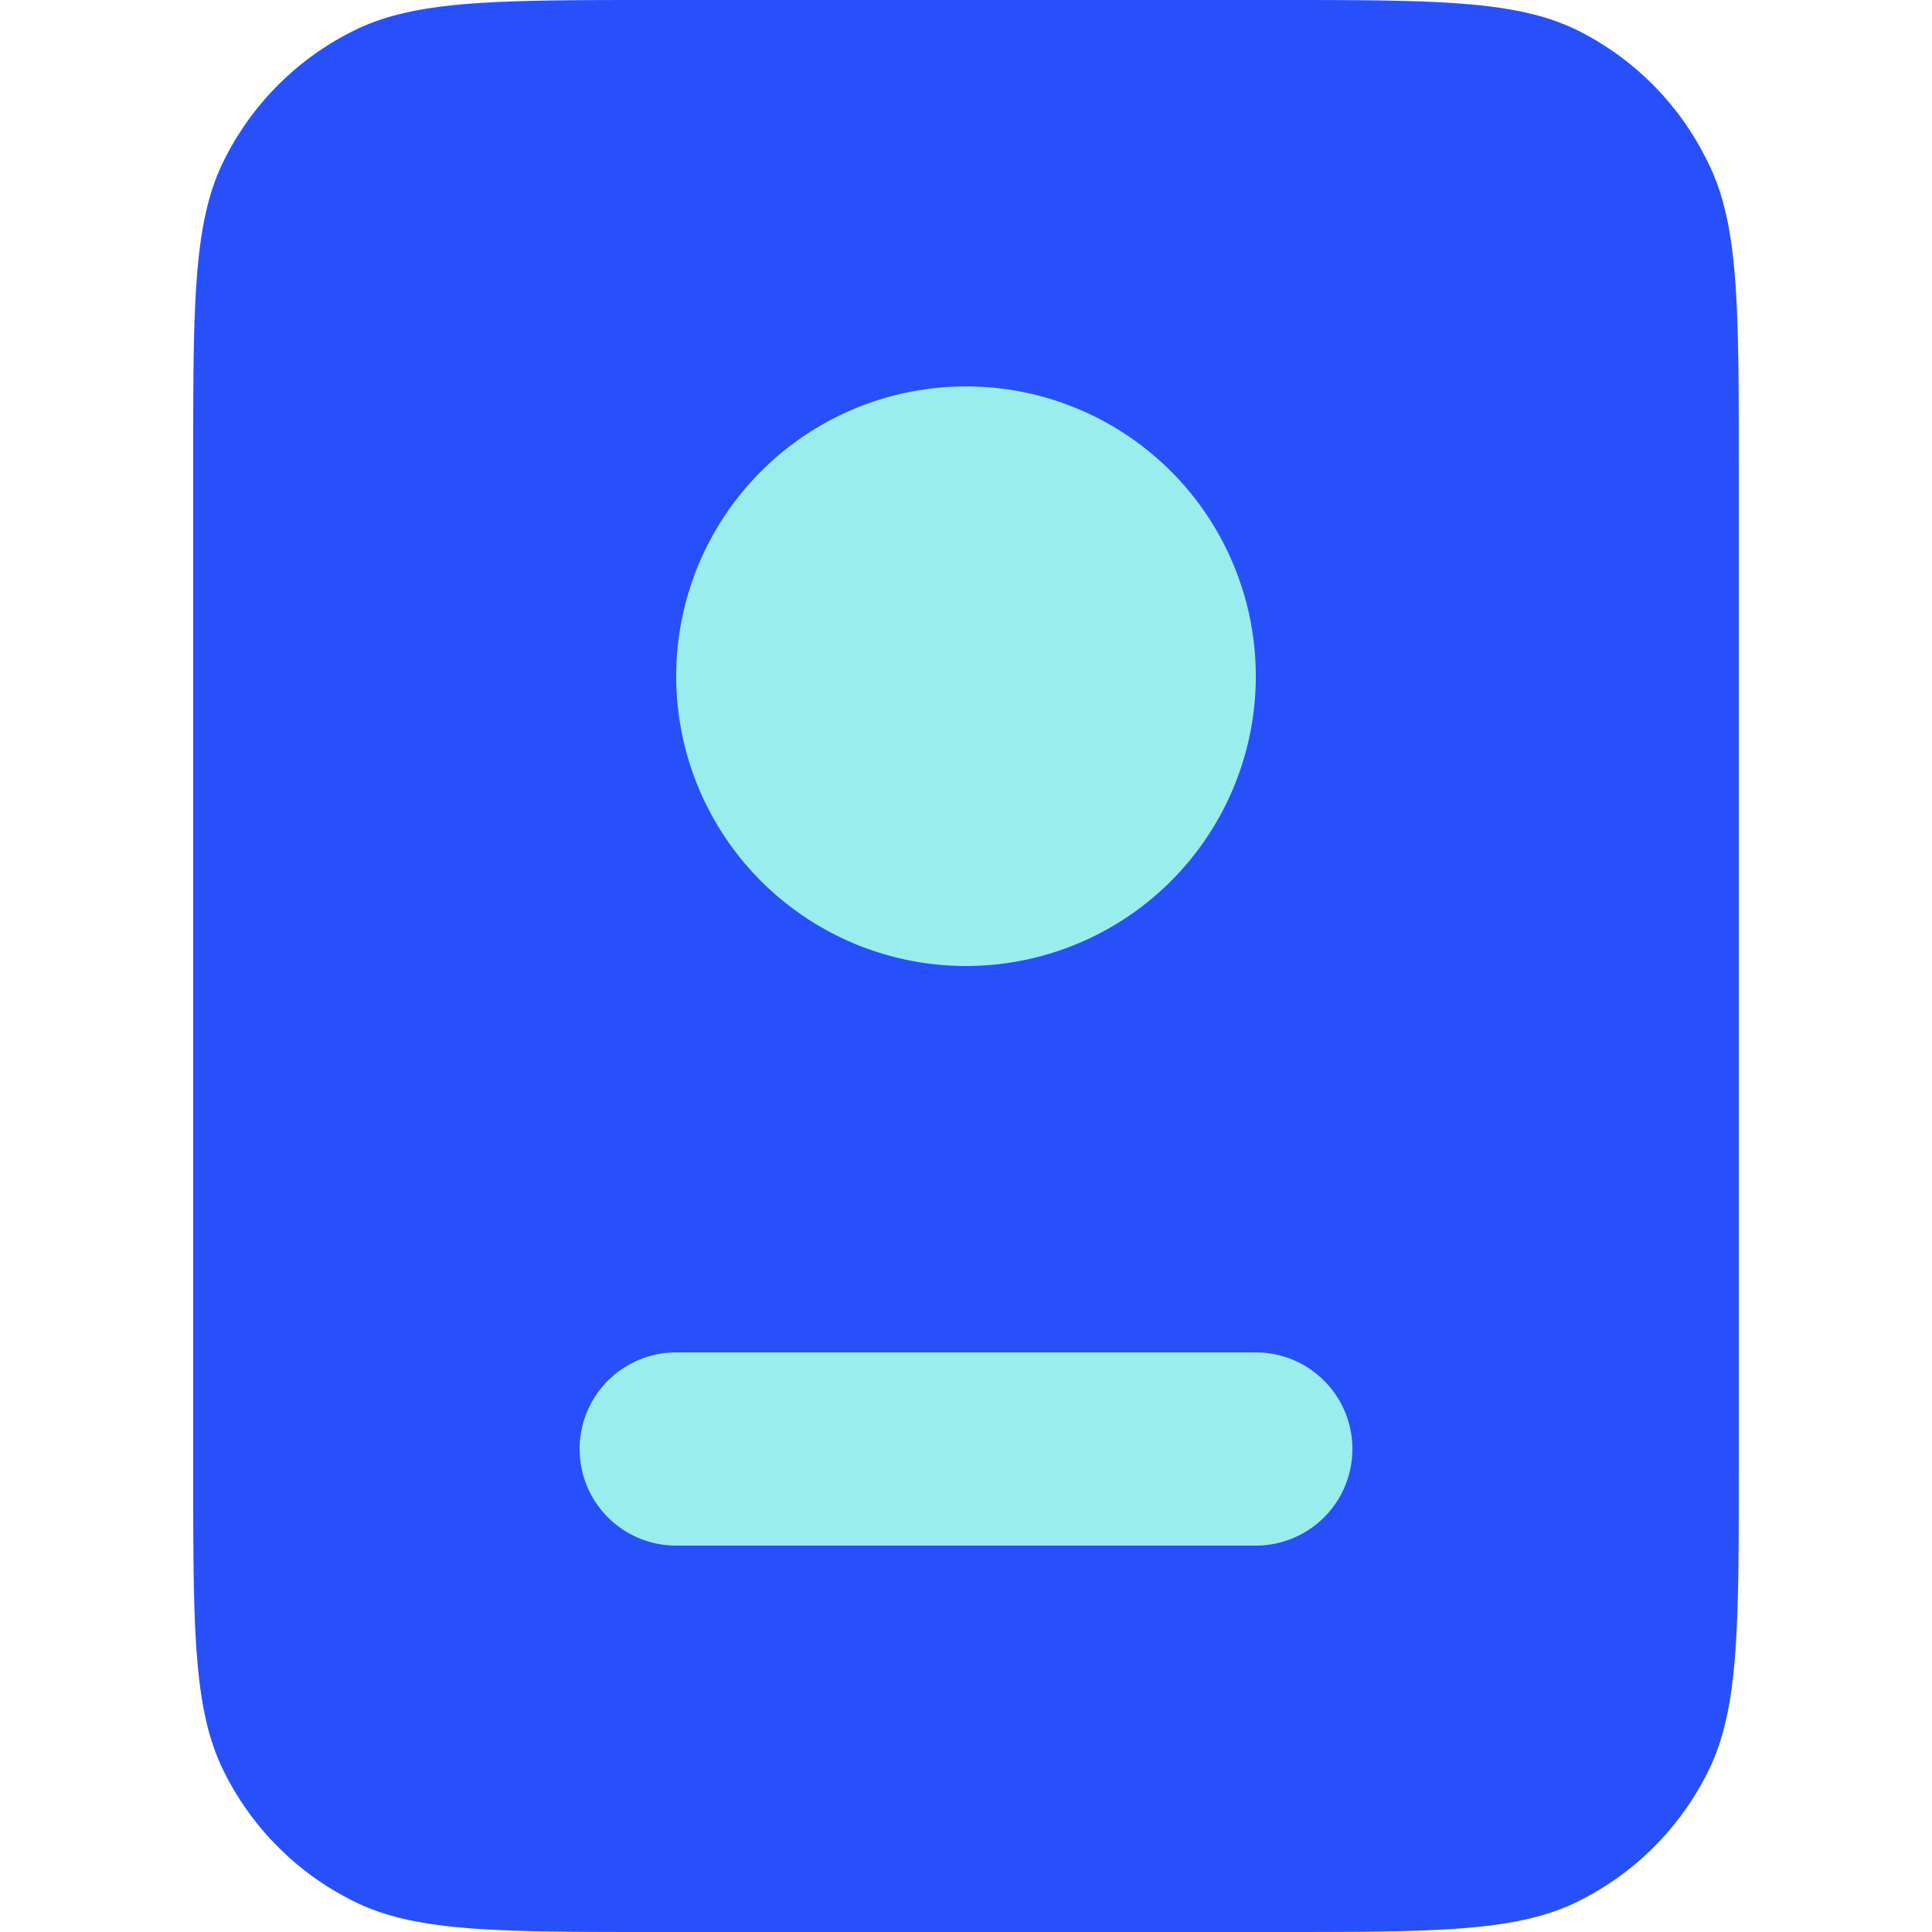 <svg id="Layer_1" data-name="Layer 1" xmlns="http://www.w3.org/2000/svg" viewBox="0 0 45 45"><defs><style>.cls-1{fill:#2850fa;}.cls-2{fill:#9aeded;}</style></defs><title>100% cli transfer 45x45</title><path class="cls-1" d="M4.5,10.8c0-3.78,0-5.67.74-7.11A6.68,6.68,0,0,1,8.19.74C9.63,0,11.52,0,15.3,0H29.7c3.78,0,5.67,0,7.11.74a6.68,6.68,0,0,1,2.95,3c.74,1.44.74,3.33.74,7.11V34.2c0,3.78,0,5.67-.74,7.11a6.68,6.68,0,0,1-2.95,2.95c-1.44.74-3.33.74-7.11.74H15.3c-3.78,0-5.67,0-7.11-.74a6.68,6.68,0,0,1-2.95-2.95C4.5,39.87,4.5,38,4.5,34.2Z"/><path class="cls-2" d="M22.5,22.5a6.75,6.75,0,1,0-6.75-6.75A6.75,6.75,0,0,0,22.5,22.5Z"/><path class="cls-2" d="M15.75,31.5a2.25,2.25,0,0,0,0,4.5h13.5a2.25,2.25,0,0,0,0-4.5Z"/></svg>